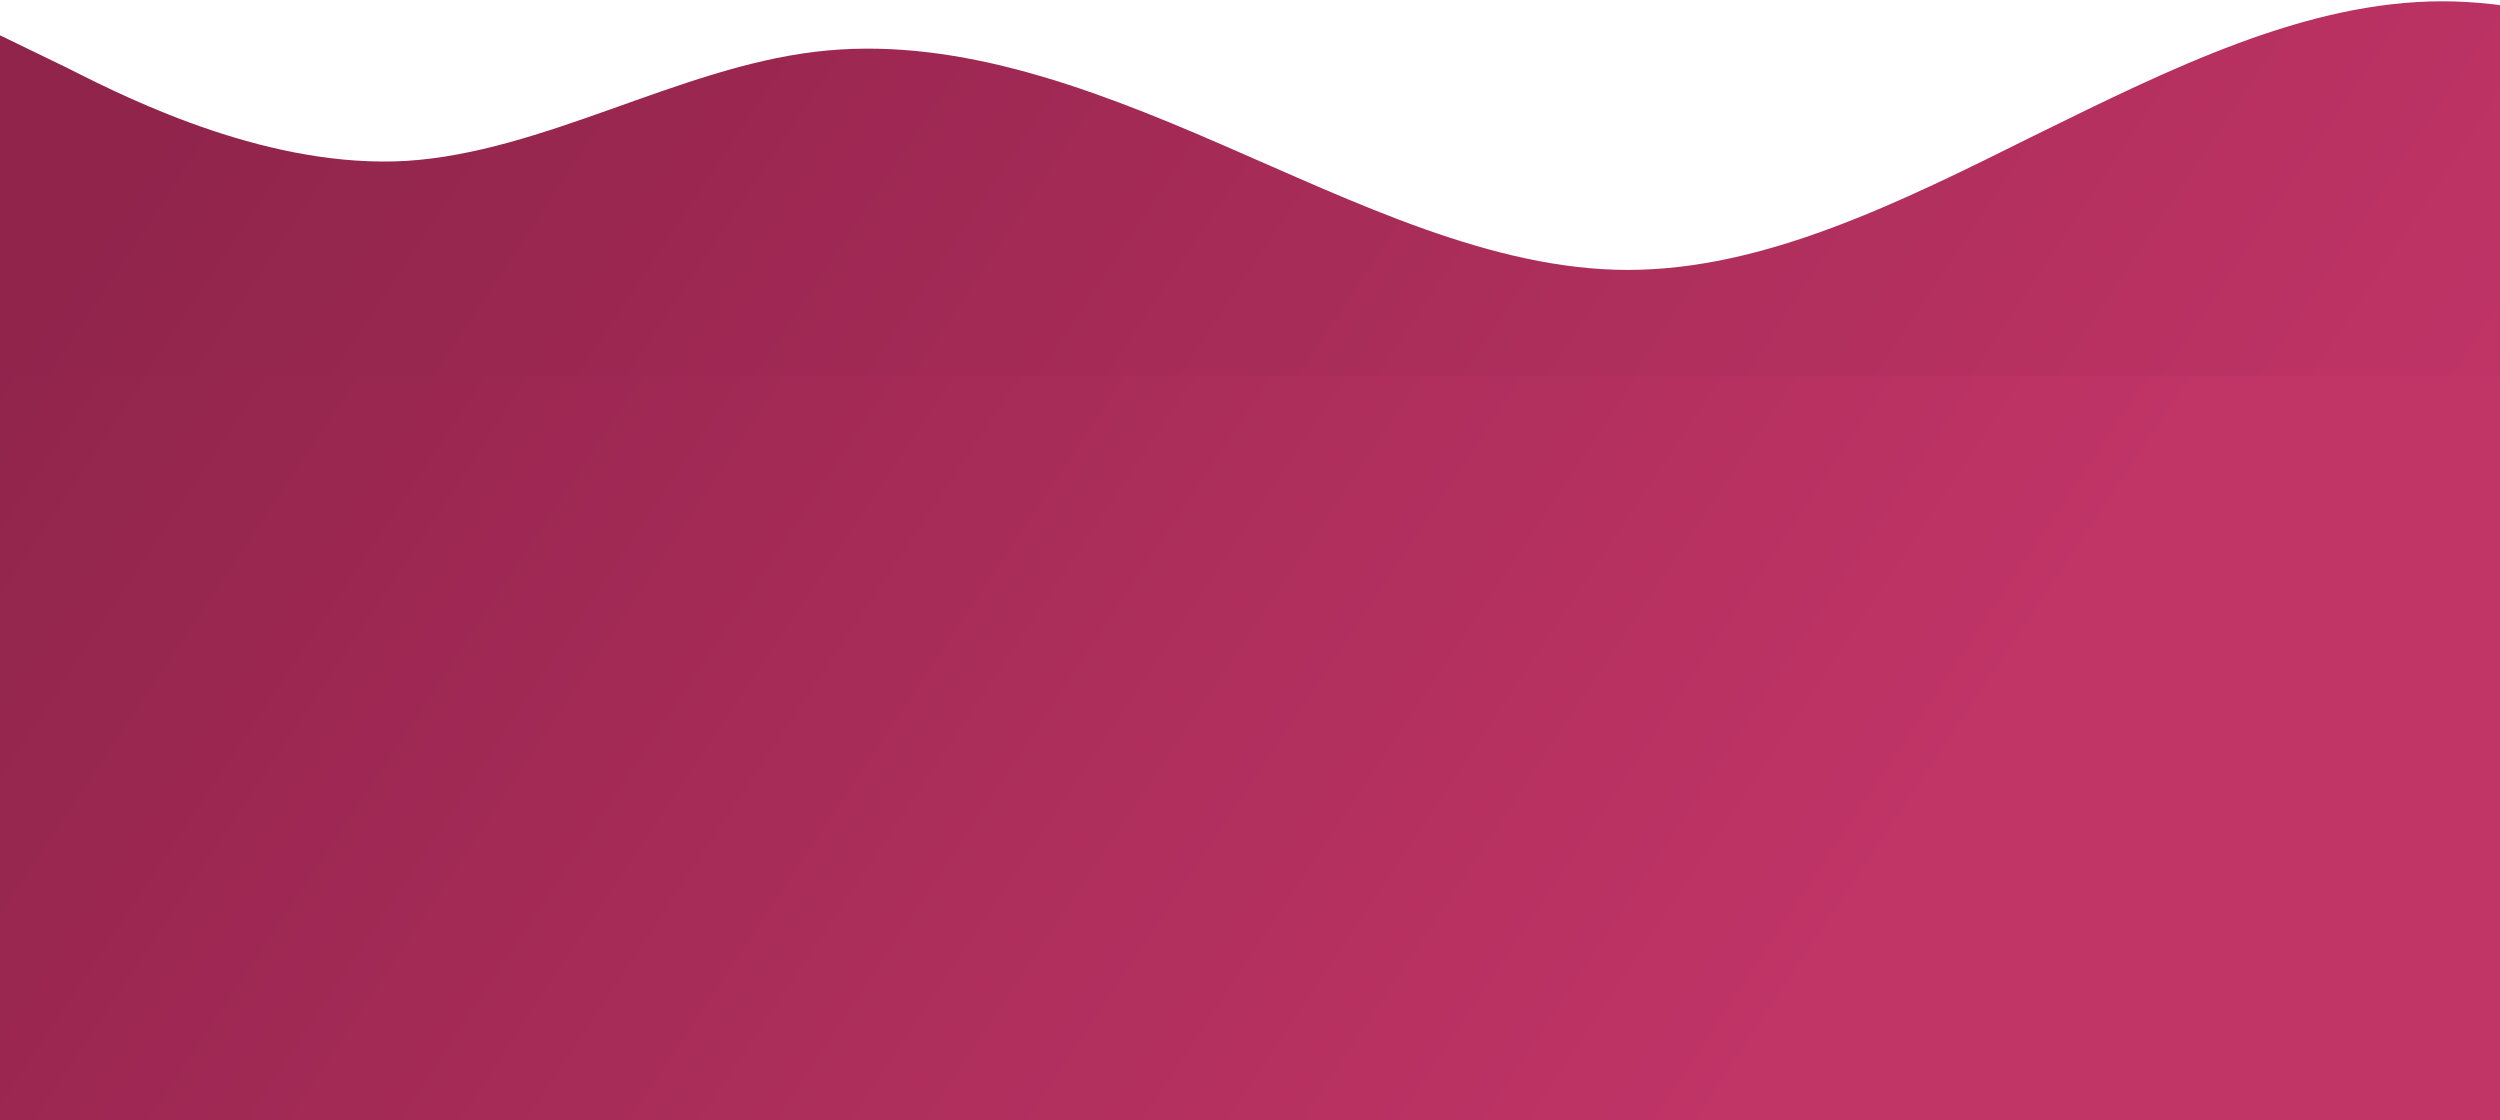 <?xml version="1.0" encoding="utf-8"?>
<!-- Generator: Adobe Illustrator 26.0.1, SVG Export Plug-In . SVG Version: 6.00 Build 0)  -->
<svg version="1.1" id="Layer_1" xmlns="http://www.w3.org/2000/svg" xmlns:xlink="http://www.w3.org/1999/xlink" x="0px" y="0px"
	 viewBox="0 0 1933 866" style="enable-background:new 0 0 1933 866;" xml:space="preserve">
<style type="text/css">
	.st0{opacity:0.9;}
	.st1{fill-rule:evenodd;clip-rule:evenodd;fill:url(#SVGID_1_);}
	.st2{fill:url(#SVGID_00000052098369677855273120000010414387929606731402_);}
</style>
<g class="st0">
	
		<linearGradient id="SVGID_1_" gradientUnits="userSpaceOnUse" x1="1730.801" y1="833.067" x2="25.481" y2="-302.099" gradientTransform="matrix(1 0 0 1 0 -212)">
		<stop  offset="0" style="stop-color:#FF6A00"/>
		<stop  offset="0" style="stop-color:#B91E55"/>
		<stop  offset="0.8" style="stop-color:#840C37"/>
	</linearGradient>
	<path class="st1" d="M0,27.3l52.8,25.6c51.6,26.3,157.1,77.6,261.5,71.5c105.5-6.7,209.9-71.5,315.5-84.3
		c104.4-12.8,208.8,25.6,314.4,71.5c104.4,45.2,209.9,97.1,314.4,97.1c105.5,0,209.9-51.9,314.3-103.9
		C1678.5,52.9,1782.8,1,1888.4,1c104.4,0,209.9,51.9,261.5,78.3l52.8,25.6v194.3h-52.8c-51.6,0-157.1,0-261.5,0
		c-105.5,0-209.9,0-315.5,0c-104.4,0-208.8,0-314.3,0c-104.4,0-209.9,0-314.4,0c-105.5,0-209.9,0-314.4,0c-105.5,0-209.9,0-315.5,0
		c-104.4,0-209.9,0-261.5,0H0V27.3z"/>
	
		<linearGradient id="SVGID_00000138558519807319910740000007067289139927281320_" gradientUnits="userSpaceOnUse" x1="1348.895" y1="1045.346" x2="-163.438" y2="38.644" gradientTransform="matrix(1 0 0 1 0 -212)">
		<stop  offset="0" style="stop-color:#B91E55"/>
		<stop  offset="0.8" style="stop-color:#840C37"/>
	</linearGradient>
	<path style="fill:url(#SVGID_00000138558519807319910740000007067289139927281320_);" d="M0,290.6h1933V867H0V290.6z"/>
</g>
</svg>
